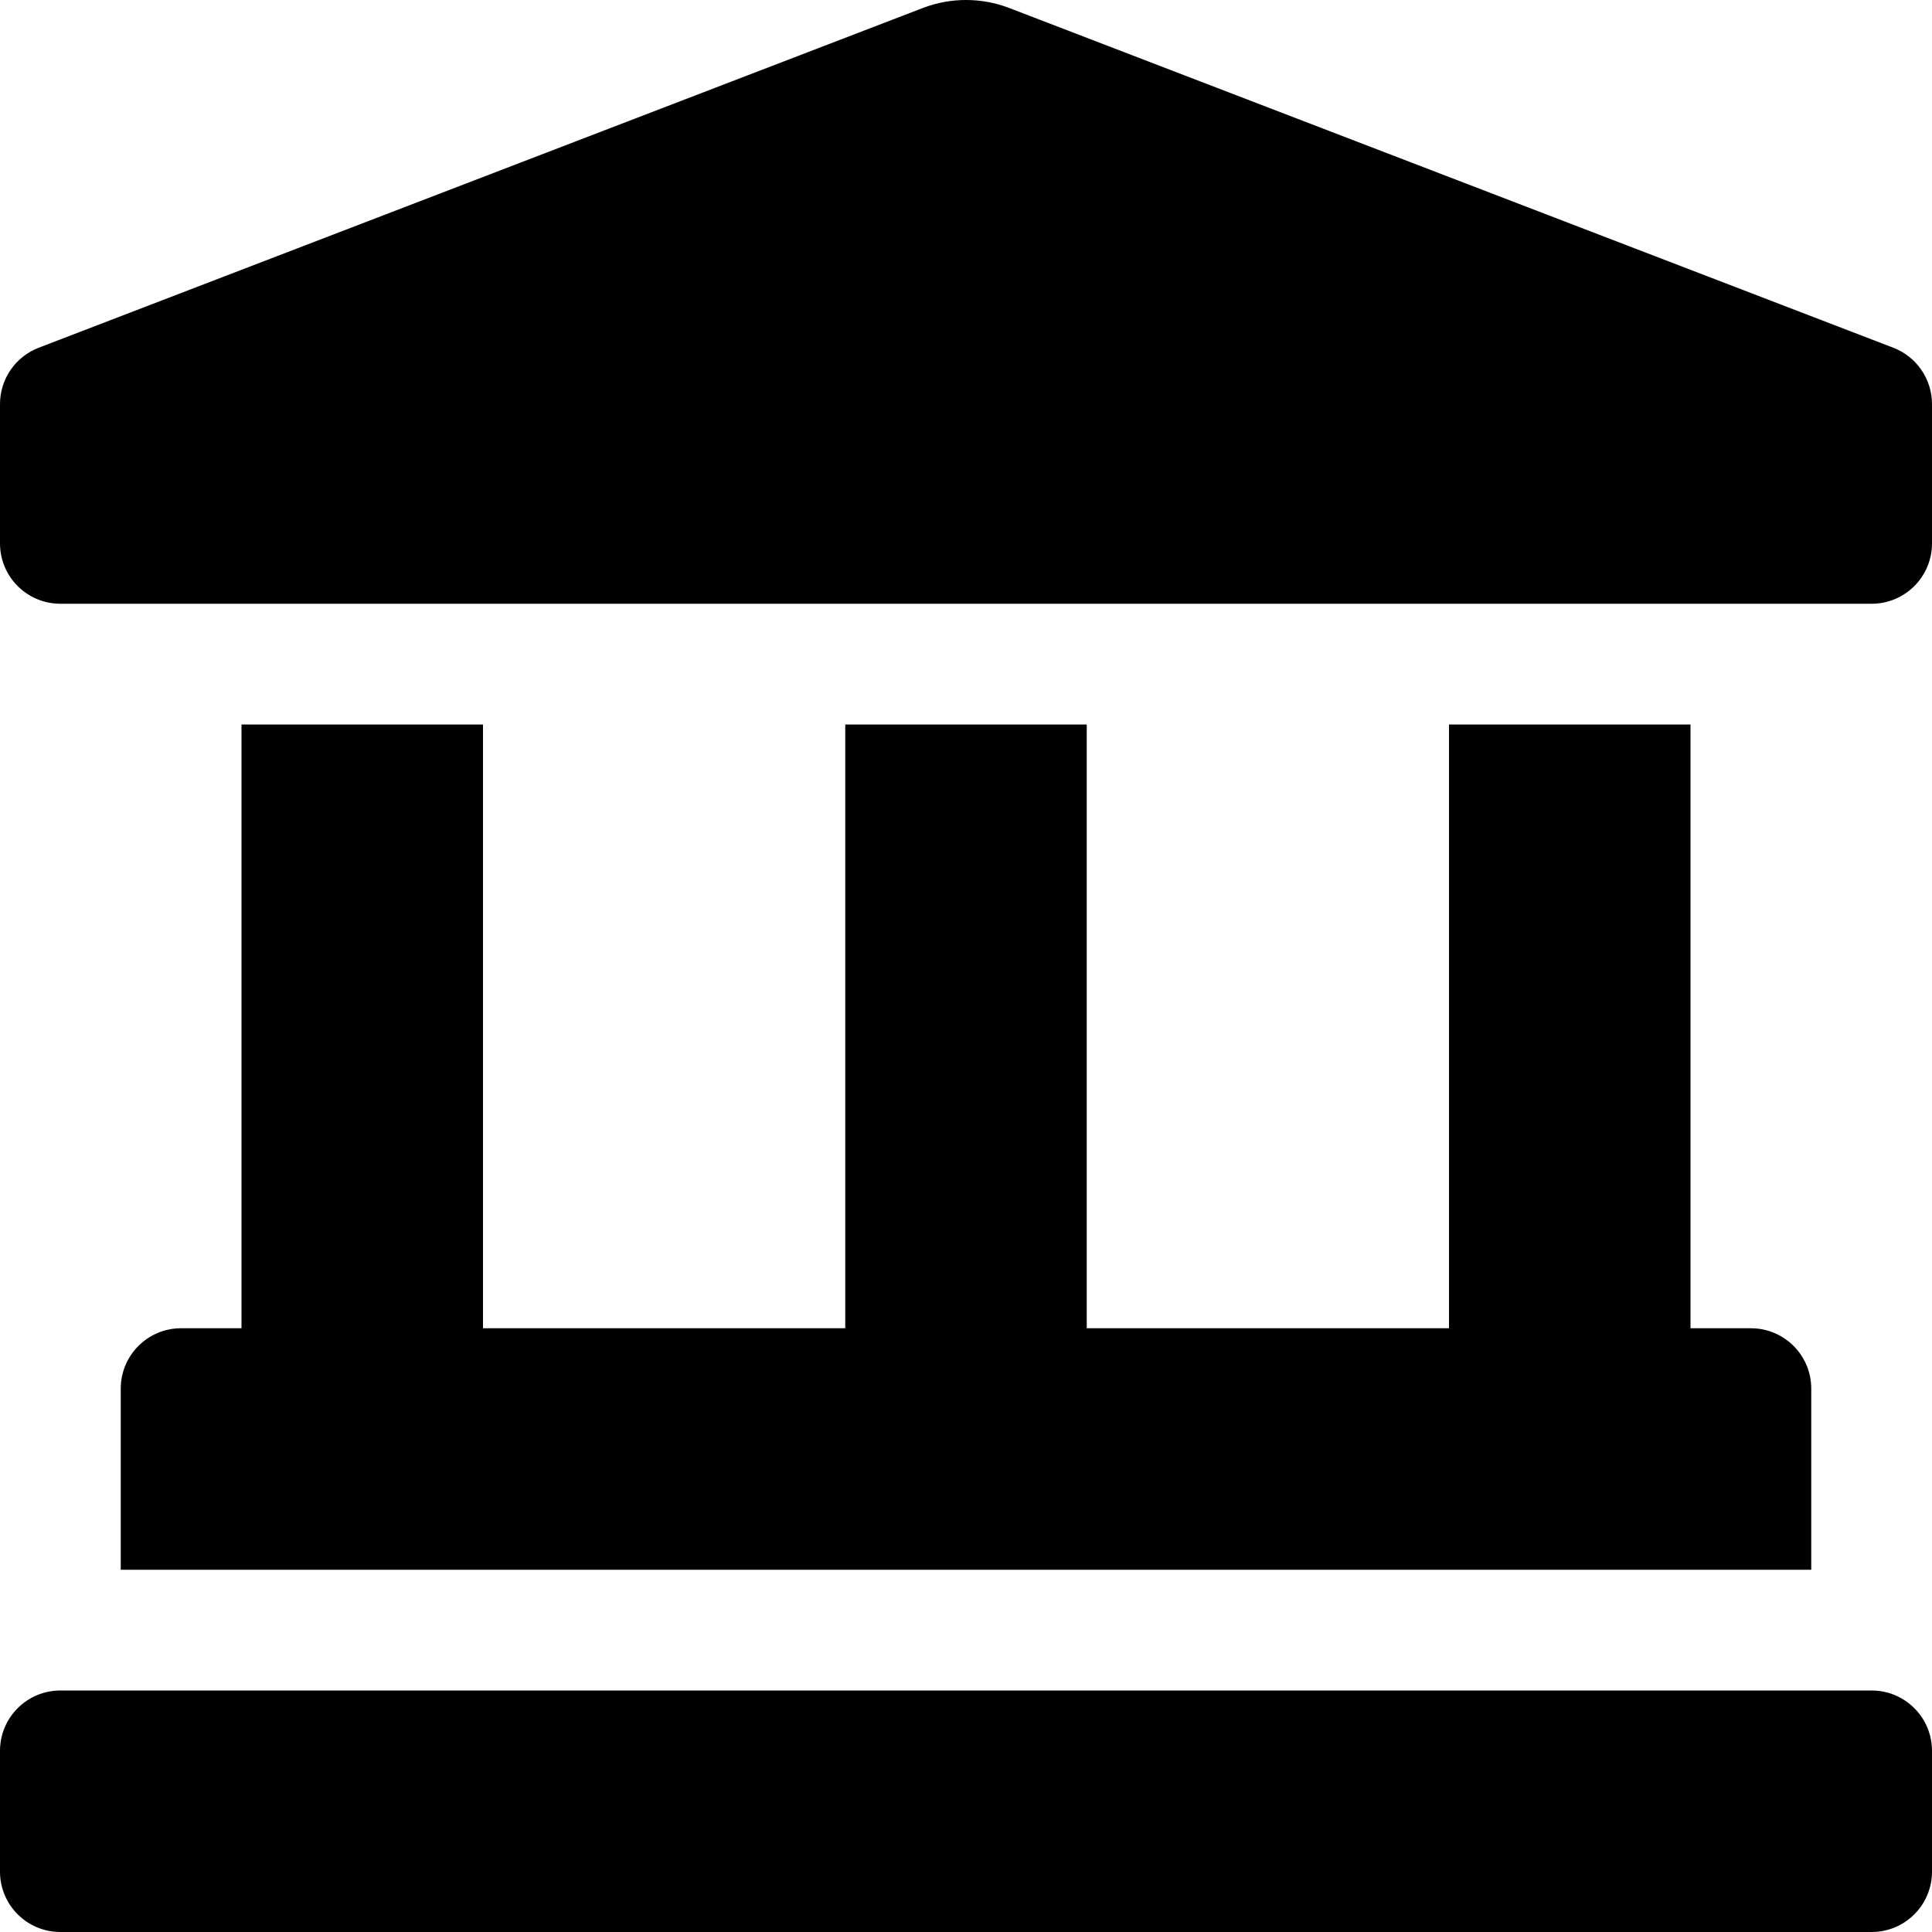 <svg width="48" height="48" viewBox="0 0 48 48" fill="none" xmlns="http://www.w3.org/2000/svg">
<path d="M47.027 8.635L25.054 0.191C24.375 -0.064 23.626 -0.064 22.947 0.191L0.973 8.635C0.687 8.743 0.441 8.934 0.267 9.185C0.093 9.436 2.29006e-05 9.734 0 10.04L0 13.5C0 14.329 0.671 15 1.5 15H46.5C47.329 15 48 14.329 48 13.5V10.04C48 9.414 47.612 8.855 47.027 8.635ZM6 18V33H4.5C3.671 33 3 33.671 3 34.5V39H45V34.5C45 33.671 44.329 33 43.5 33H42V18H36V33H27V18H21V33H12V18H6ZM46.5 42H1.5C0.671 42 0 42.671 0 43.5V46.5C0 47.329 0.671 48 1.5 48H46.5C47.329 48 48 47.329 48 46.5V43.5C48 42.671 47.329 42 46.5 42Z" fill="black"/>
</svg>
